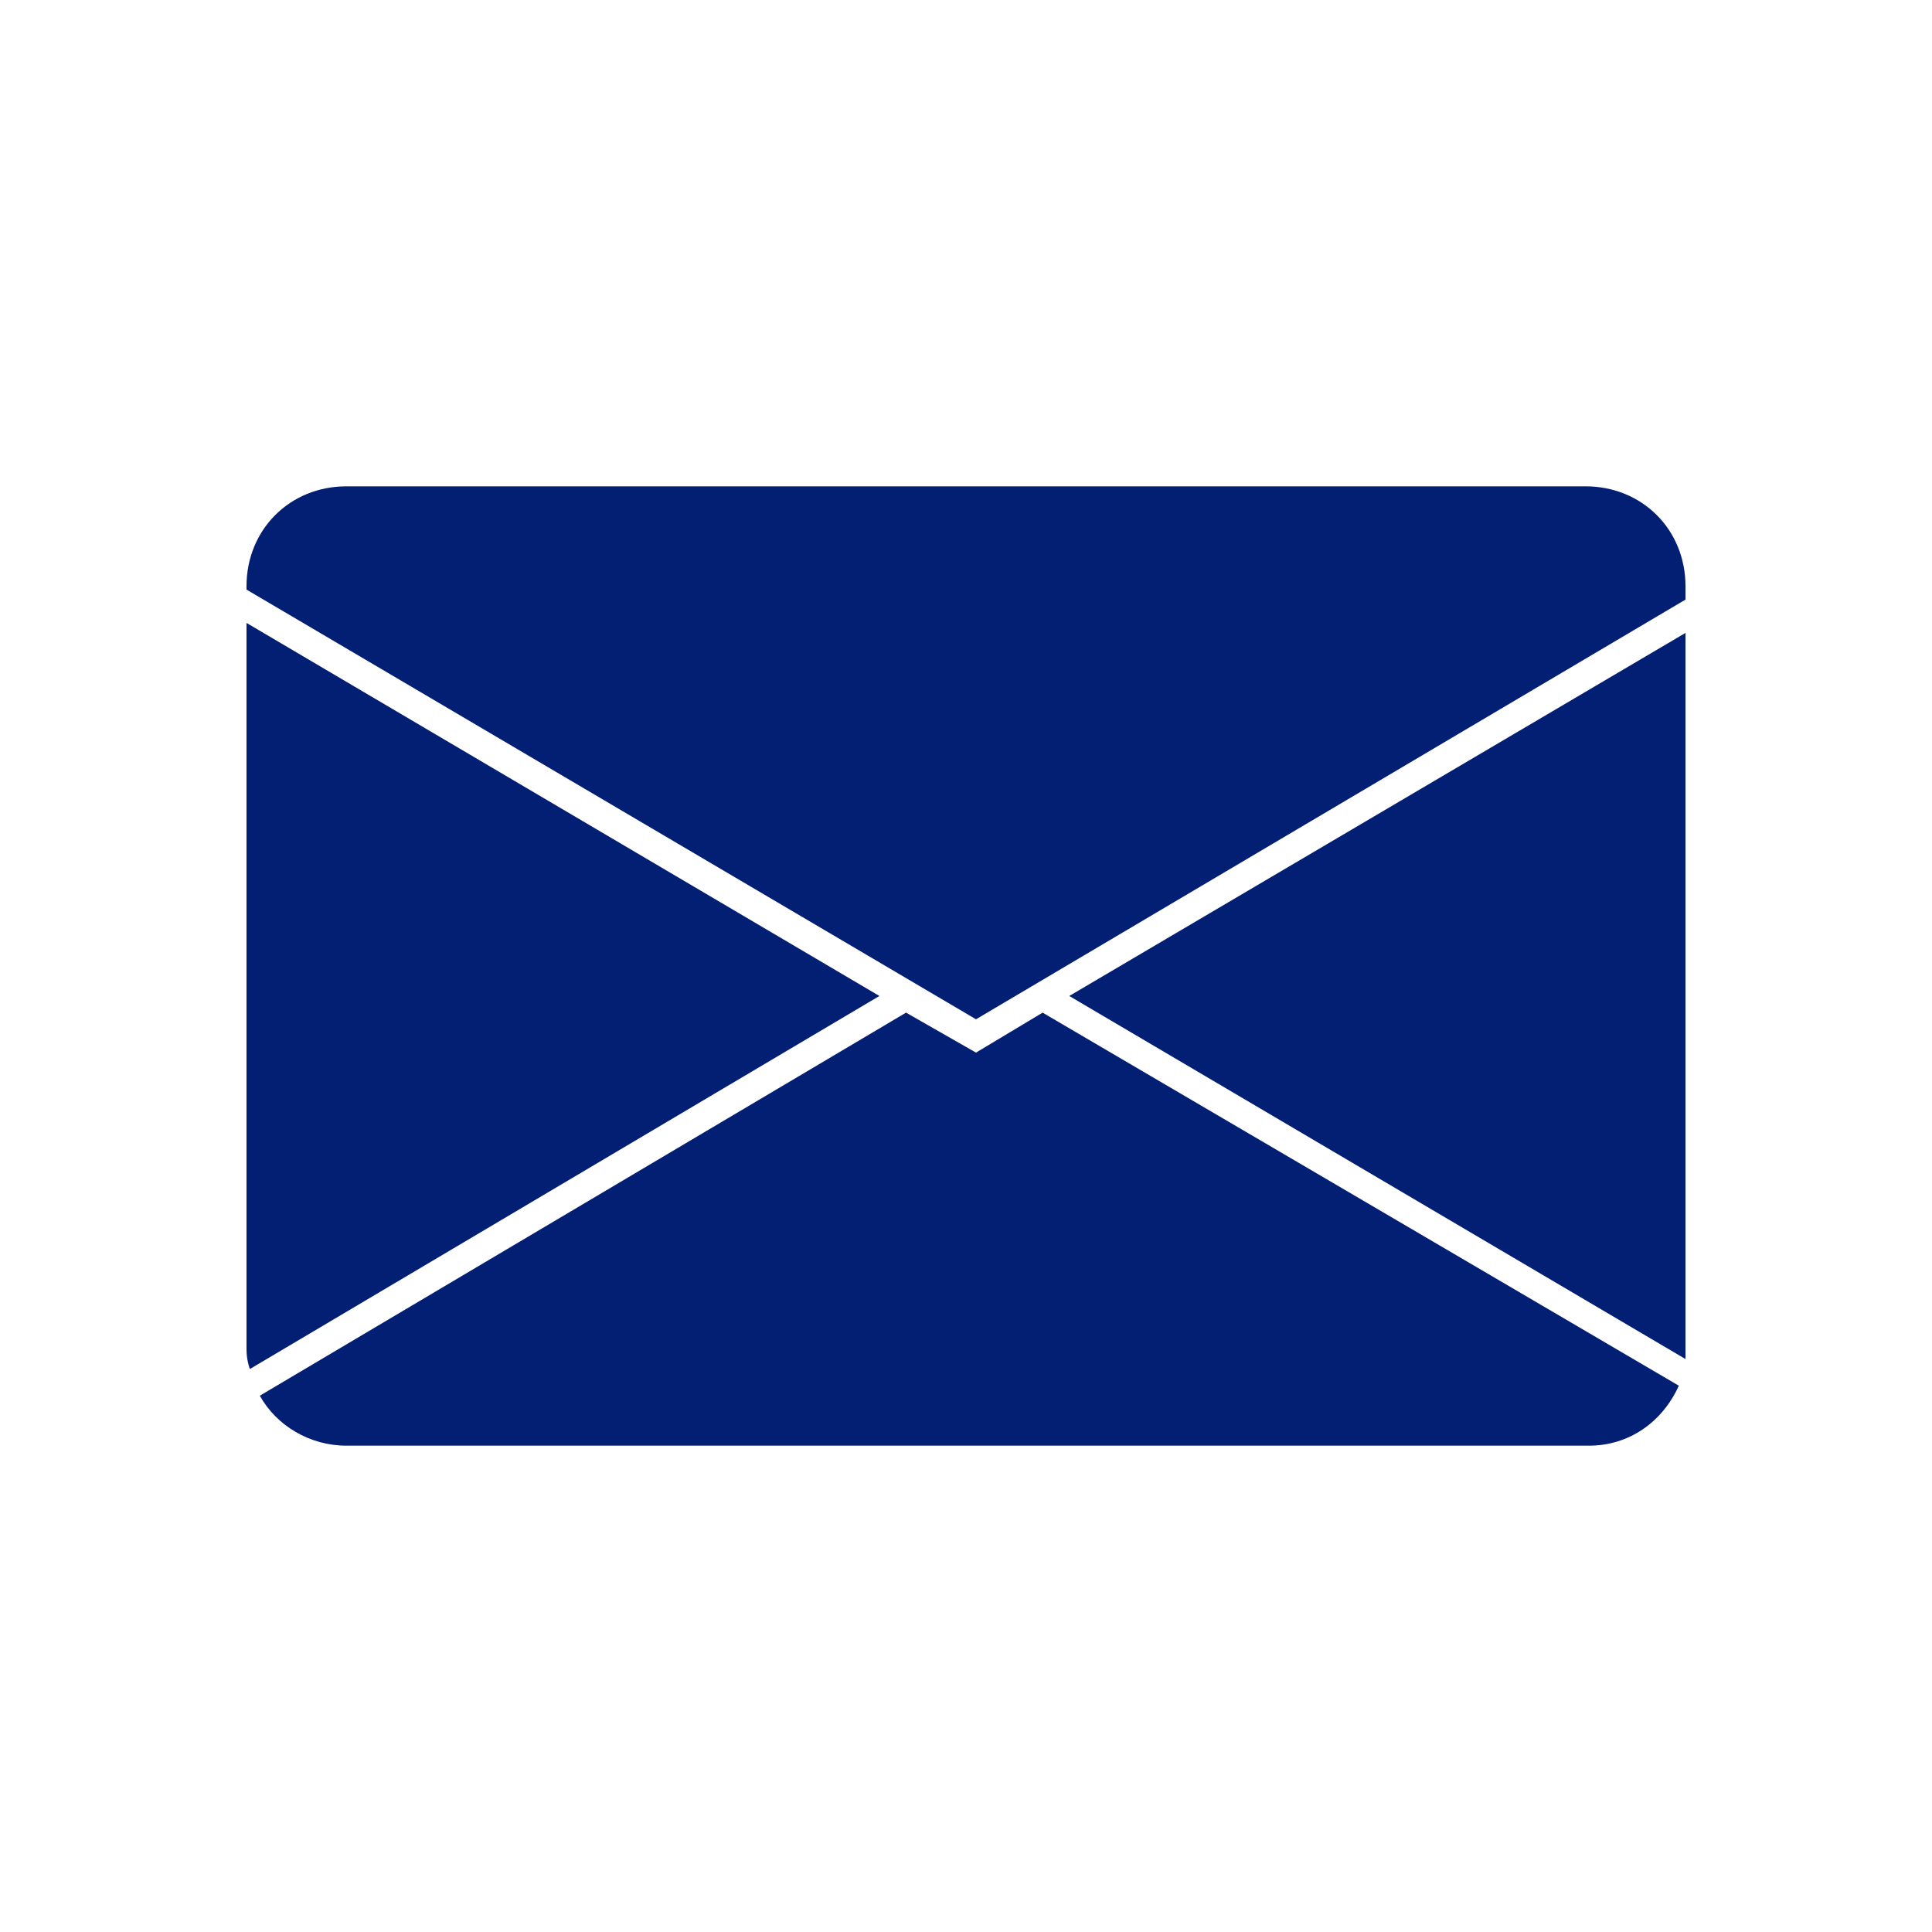 <?xml version="1.0" encoding="utf-8"?>
<!-- Generator: Adobe Illustrator 27.0.0, SVG Export Plug-In . SVG Version: 6.00 Build 0)  -->
<svg version="1.1" id="_レイヤー_2" xmlns="http://www.w3.org/2000/svg" xmlns:xlink="http://www.w3.org/1999/xlink" x="0px"
	 y="0px" viewBox="0 0 58 58" style="enable-background:new 0 0 58 58;" xml:space="preserve">
<style type="text/css">
	.st0{fill:#031F73;}
</style>
<g id="_レイヤー_1-2">
	<g>
		<path class="st0" d="M7.5,41.1l18.9-11.2l-19-11.2v21.7C7.4,40.6,7.4,40.8,7.5,41.1z"/>
		<path class="st0" d="M27.2,30.4L7.8,41.9c0.5,0.9,1.5,1.5,2.6,1.5h37.3c1.2,0,2.2-0.7,2.7-1.8L31.3,30.4l-2,1.2L27.2,30.4
			L27.2,30.4z"/>
		<path class="st0" d="M50.6,40.4V19L32.1,29.9l18.5,10.9C50.6,40.7,50.6,40.5,50.6,40.4L50.6,40.4z"/>
		<path class="st0" d="M10.4,14.6c-1.7,0-3,1.3-3,3v0.1l21.9,12.9L50.6,18v-0.4c0-1.7-1.3-3-3-3H10.4z"/>
	</g>
</g>
</svg>
